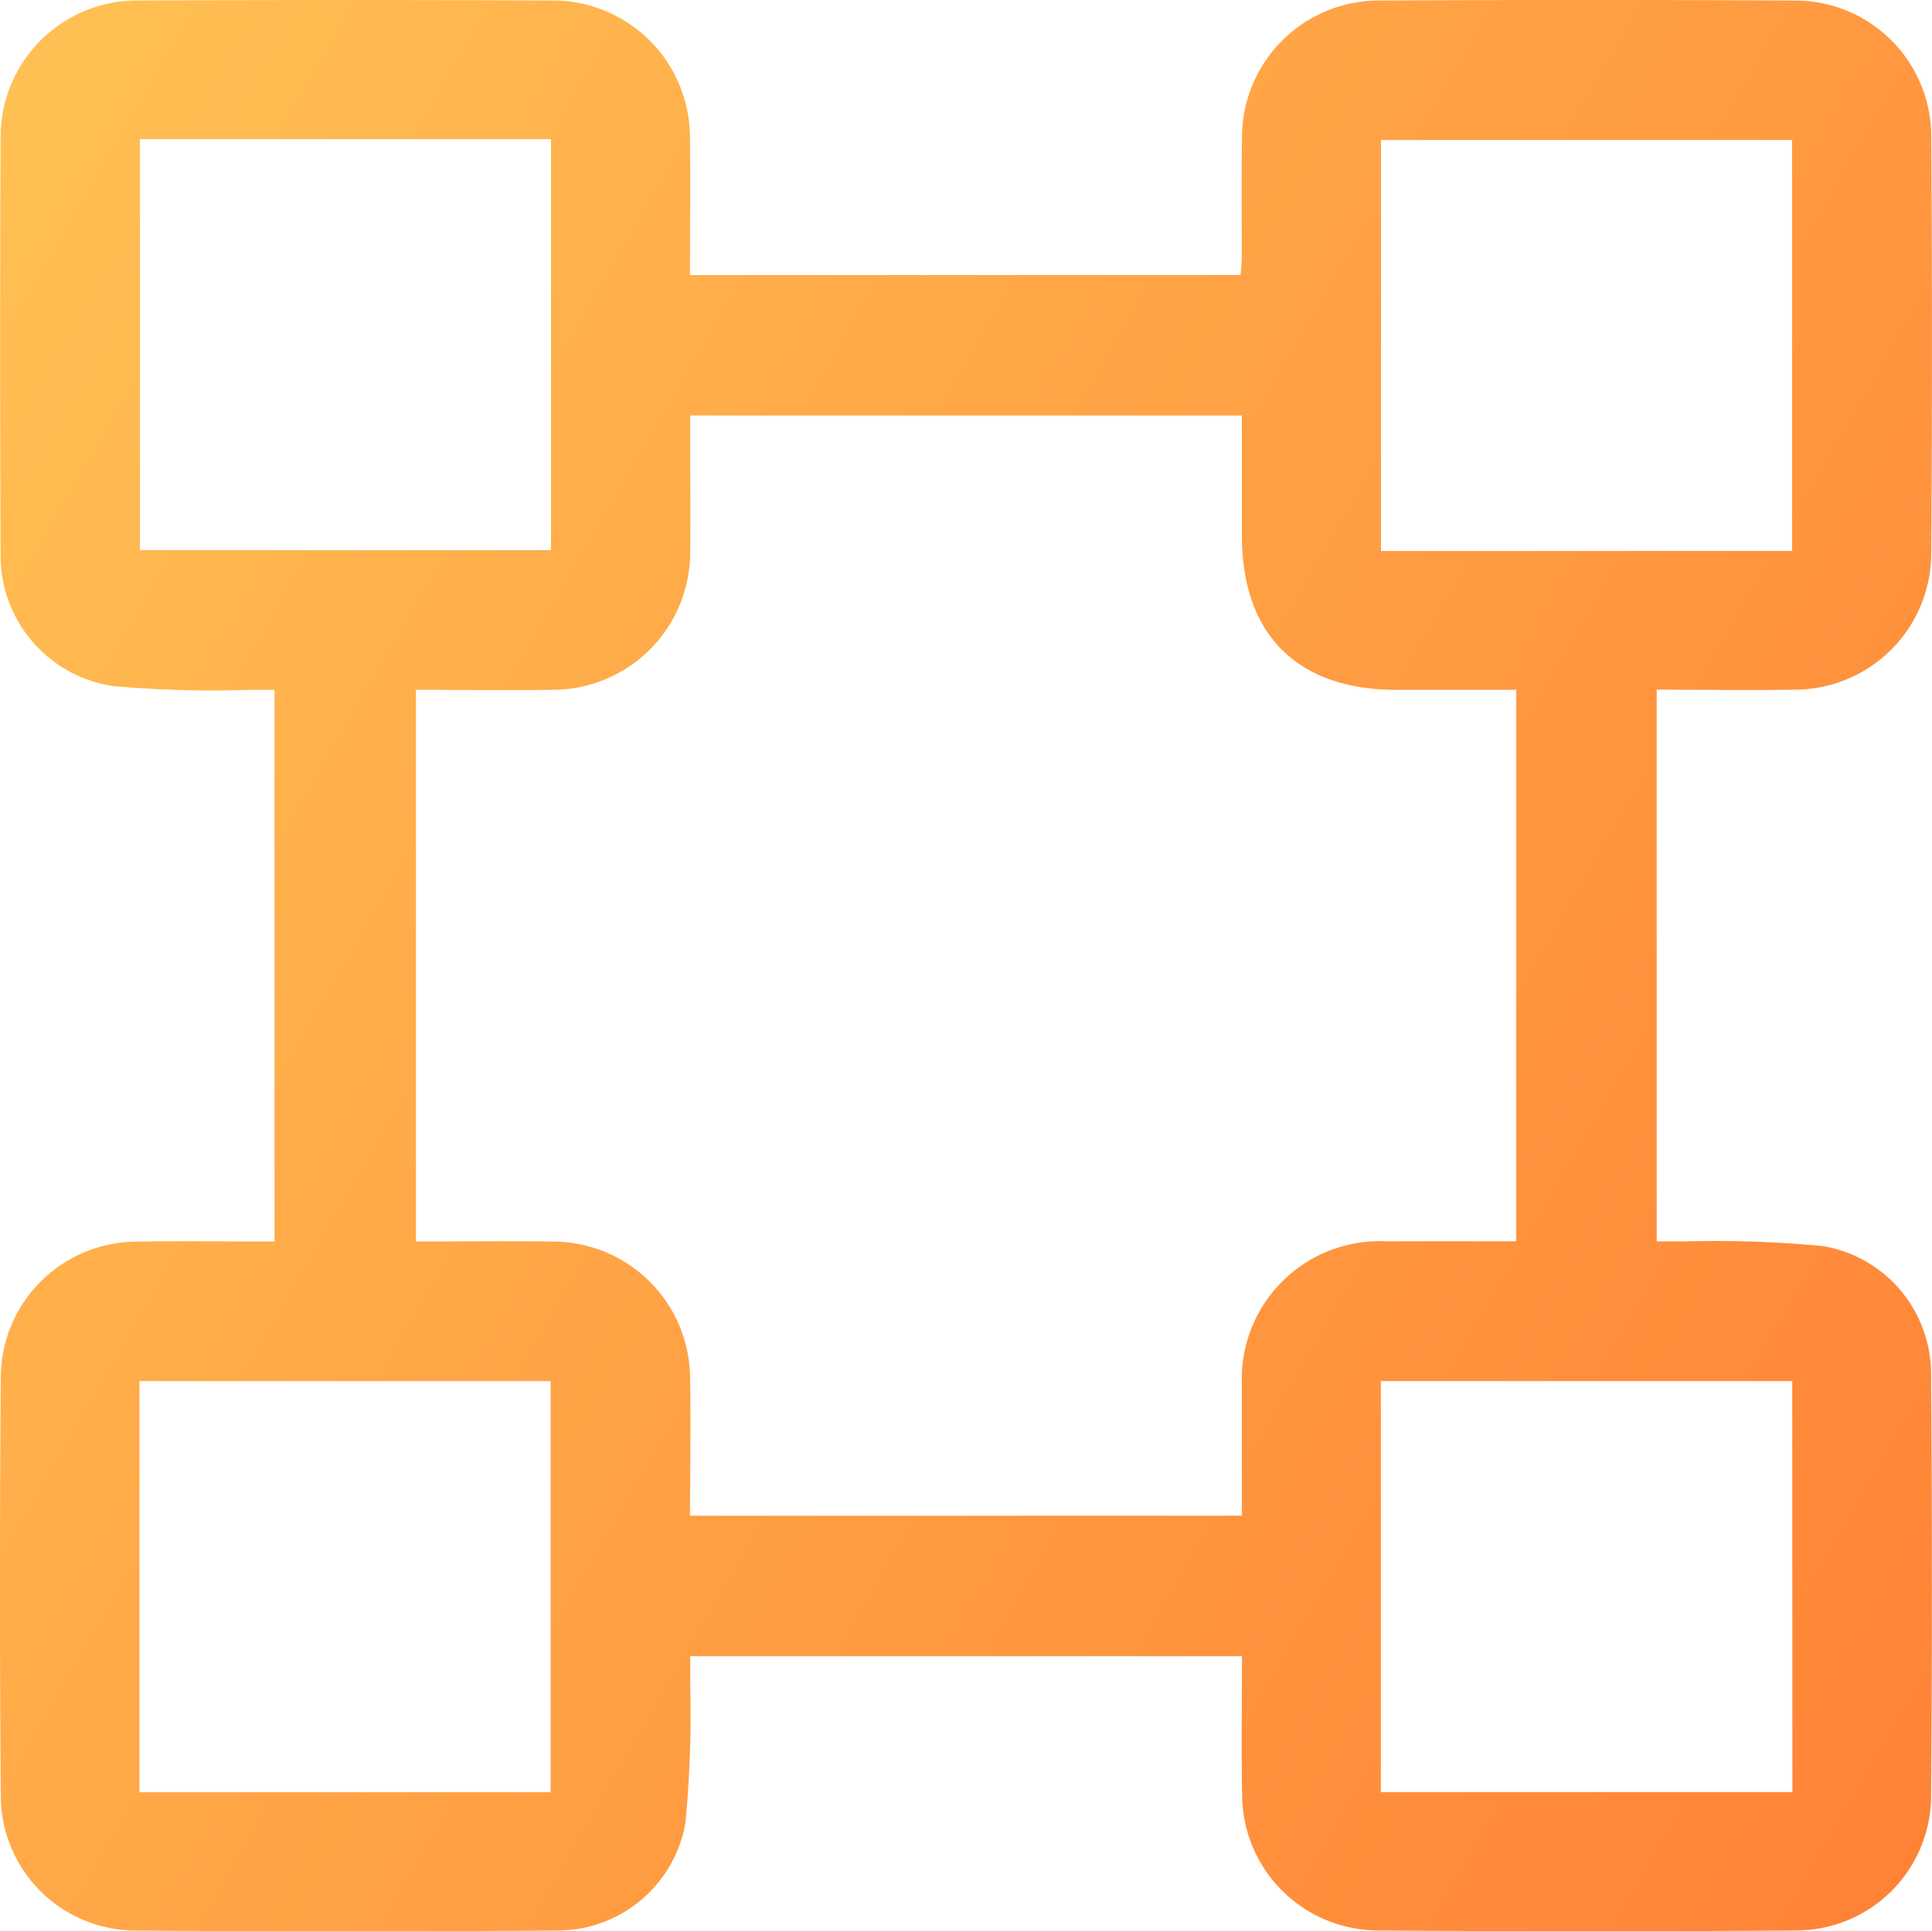 <svg id="Future_ready" data-name="Future ready" xmlns="http://www.w3.org/2000/svg" xmlns:xlink="http://www.w3.org/1999/xlink" width="57.667" height="57.655" viewBox="0 0 57.667 57.655">
  <defs>
    <linearGradient id="linear-gradient" x1="-0.268" x2="2.089" y2="1.543" gradientUnits="objectBoundingBox">
      <stop offset="0" stop-color="#ffcd59"/>
      <stop offset="0.313" stop-color="#ffa044"/>
      <stop offset="0.778" stop-color="#ff6327"/>
      <stop offset="1" stop-color="#ff4b1c"/>
    </linearGradient>
    <clipPath id="clip-path">
      <rect id="Rectangle_16718" data-name="Rectangle 16718" width="57.667" height="57.655" fill="url(#linear-gradient)"/>
    </clipPath>
  </defs>
  <g id="Groupe_300529" data-name="Groupe 300529" clip-path="url(#clip-path)">
    <path id="Tracé_396879" data-name="Tracé 396879" d="M37.071,49.44H20.6c0,.271.006.54,0,.809a34.308,34.308,0,0,1-.141,4.166,3.876,3.876,0,0,1-3.816,3.214q-6.336.049-12.672,0A4.028,4.028,0,0,1,.024,53.657q-.049-6.3,0-12.605a4.065,4.065,0,0,1,4-3.985c1.371-.028,2.744-.005,4.169-.005V20.593c-.248,0-.518,0-.786,0a33.111,33.111,0,0,1-4.041-.113A3.937,3.937,0,0,1,.018,16.507Q-.009,10.3.018,4.1A4.073,4.073,0,0,1,4.124.015q6.175-.028,12.35,0a4.092,4.092,0,0,1,4.12,4.134c.016,1.344,0,2.689,0,4.063H37.03c.012-.182.035-.366.036-.55,0-1.179-.01-2.358.005-3.537A4.088,4.088,0,0,1,41.151.016q6.207-.033,12.414,0a4.06,4.06,0,0,1,4.079,4.039q.042,6.238,0,12.477a4.079,4.079,0,0,1-4.066,4.056c-1.366.022-2.732,0-4.128,0V37.059c.27,0,.539-.006.807,0a34.145,34.145,0,0,1,4.167.14,3.872,3.872,0,0,1,3.215,3.813q.049,6.334,0,12.669a4.023,4.023,0,0,1-3.968,3.945q-6.3.053-12.608,0a4.065,4.065,0,0,1-3.987-4c-.028-1.387-.005-2.774-.005-4.191m8.187-12.38V20.593H41.684c-2.965,0-4.616-1.65-4.616-4.611q0-1.789,0-3.578H20.6v.68c0,1.136.014,2.272,0,3.408a4.105,4.105,0,0,1-4.094,4.1c-1.363.02-2.727,0-4.091,0V37.059h.681c1.157,0,2.315-.017,3.472.006a4.094,4.094,0,0,1,4.028,4.027c.027,1.384,0,2.77,0,4.155H37.068c0-1.328,0-2.612,0-3.9a4.116,4.116,0,0,1,4.288-4.292c1.284-.005,2.568,0,3.9,0M4.175,16.424H16.447V4.154H4.175ZM53.492,4.178H41.22v12.27H53.492ZM16.435,41.228H4.163V53.5H16.435Zm37.06,0H41.216v12.27H53.5Z" transform="translate(0 0)" fill="url(#linear-gradient)"/>
  </g>
</svg>
